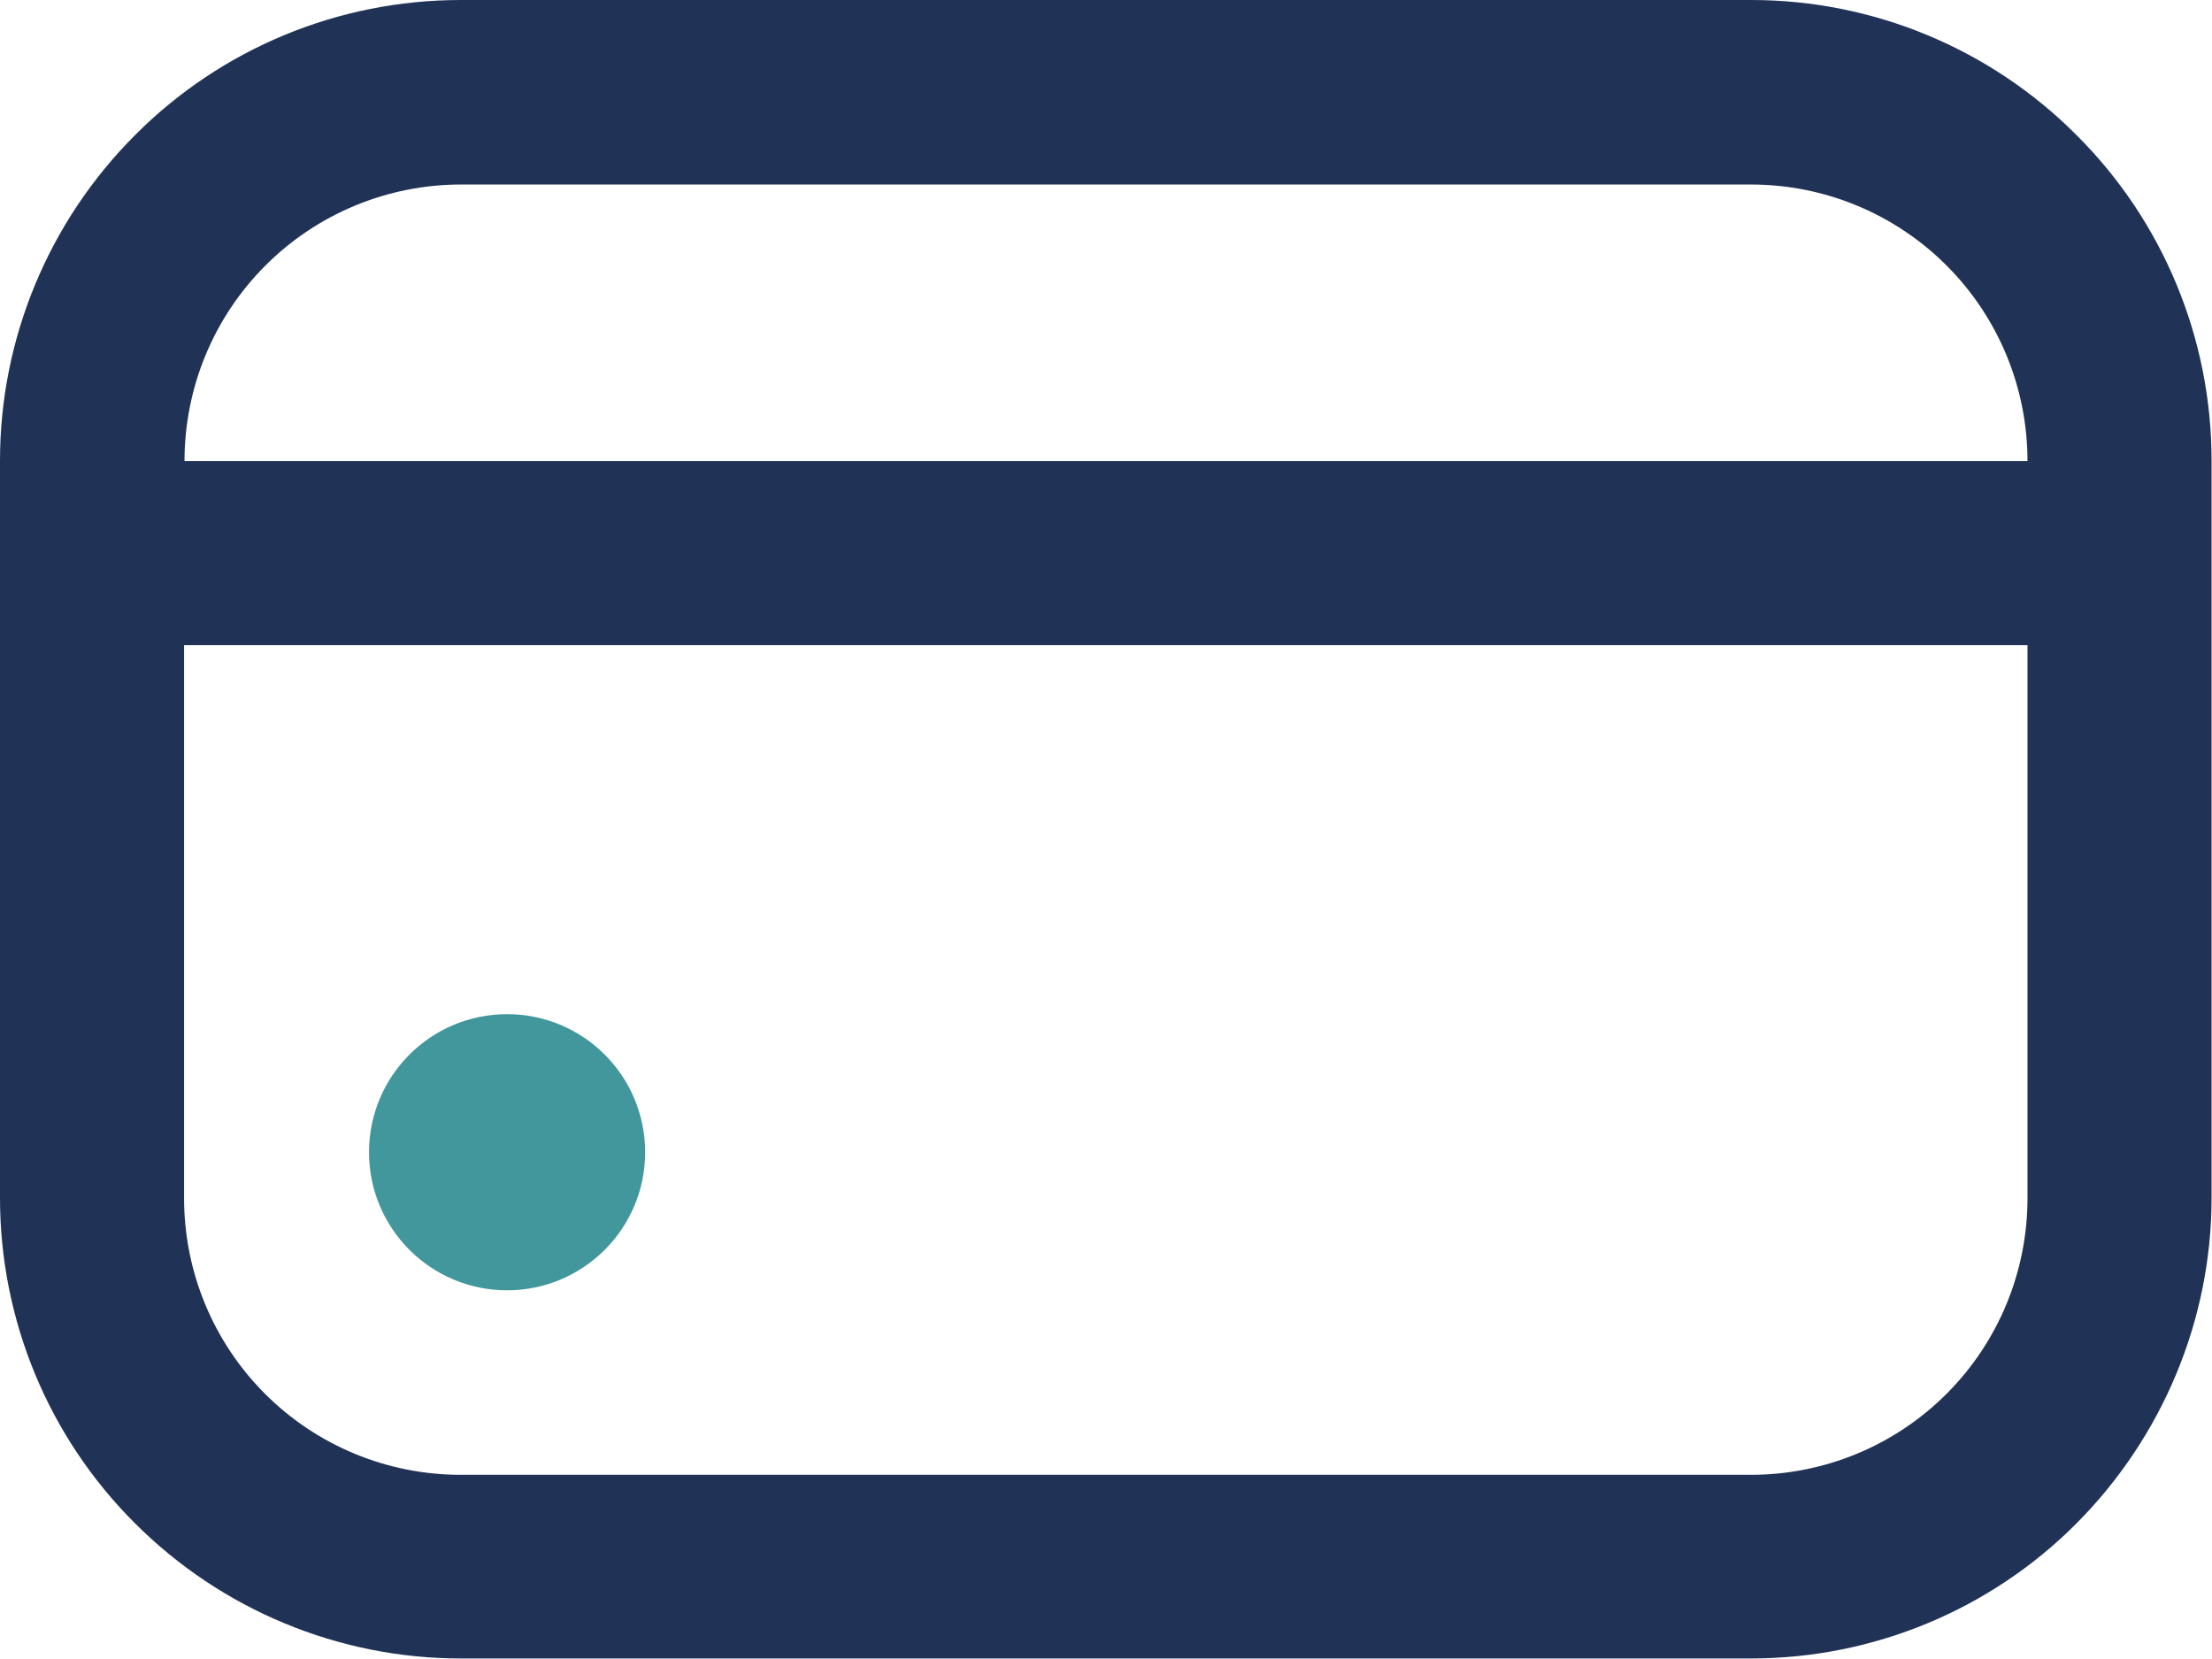 <svg viewBox="0 0 51.91 38.93" xmlns="http://www.w3.org/2000/svg" data-name="Capa 2" id="Capa_2">
  <defs>
    <style>
      .cls-1 {
        fill: #41979b;
      }

      .cls-2 {
        fill: #203356;
      }
    </style>
  </defs>
  <g id="Design">
    <g>
      <path d="M11.9,30.28c1.79,0,3.24-1.45,3.24-3.24s-1.45-3.24-3.24-3.24-3.24,1.45-3.24,3.24,1.45,3.24,3.24,3.24Z" class="cls-1"></path>
      <path d="M41.1,0H10.81c-2.87,0-5.62,1.14-7.64,3.17C1.14,5.2,0,7.95,0,10.81v17.3c0,2.87,1.14,5.62,3.17,7.64,2.03,2.03,4.78,3.17,7.64,3.17h30.28c2.87,0,5.62-1.14,7.64-3.17s3.17-4.78,3.17-7.64V10.81c0-2.87-1.14-5.62-3.17-7.64C46.71,1.14,43.96,0,41.1,0h0ZM10.81,4.33h30.28c1.72,0,3.37.68,4.59,1.9,1.22,1.22,1.9,2.87,1.9,4.59H4.33c0-1.72.68-3.37,1.9-4.59,1.22-1.22,2.87-1.9,4.59-1.9h0ZM41.1,34.61H10.81c-1.72,0-3.37-.68-4.59-1.9-1.22-1.22-1.9-2.87-1.9-4.59v-12.98h43.26v12.98c0,1.72-.68,3.37-1.9,4.59-1.22,1.22-2.87,1.9-4.59,1.9Z" class="cls-2"></path>
    </g>
  </g>
</svg>
